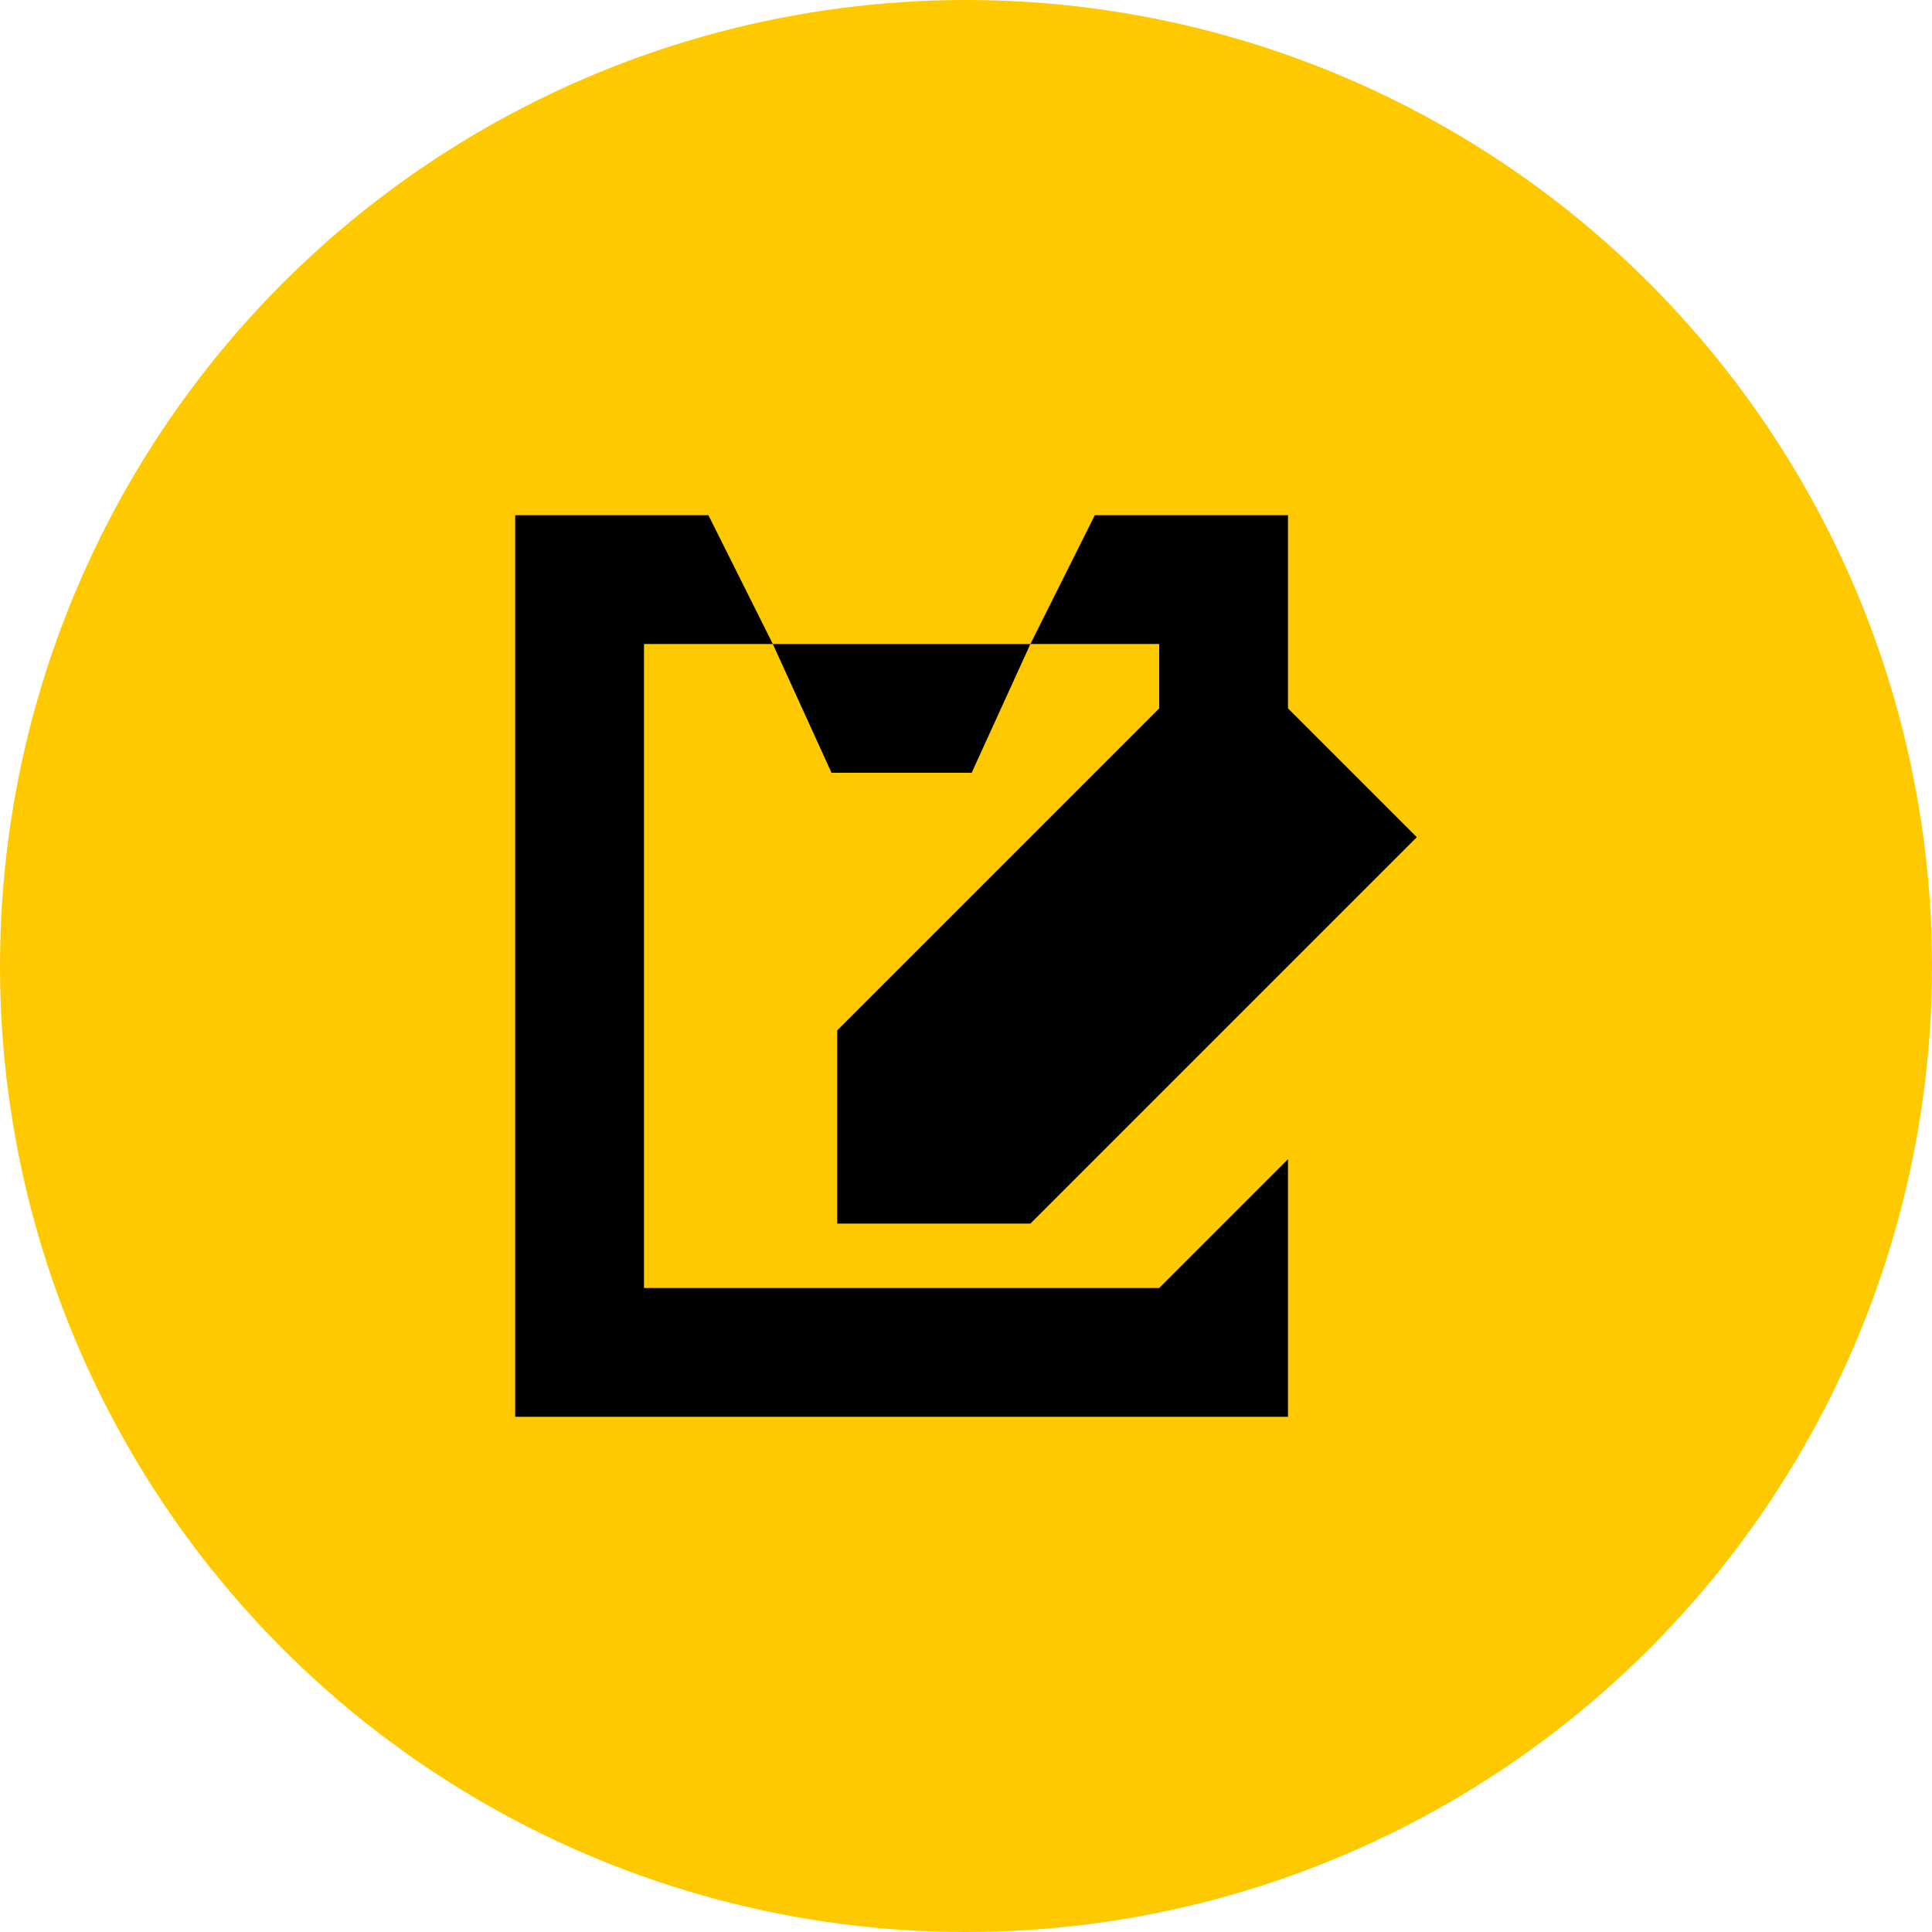 <?xml version="1.0" encoding="UTF-8"?>
<svg width="60px" height="60px" viewBox="0 0 60 60" version="1.1" xmlns="http://www.w3.org/2000/svg" xmlns:xlink="http://www.w3.org/1999/xlink">
    <title>Artboard Copy 8</title>
    <g id="Artboard-Copy-8" stroke="none" stroke-width="1" fill="none" fill-rule="evenodd">
        <circle id="Oval" fill="#FFC900" fill-rule="nonzero" cx="30" cy="30" r="30"></circle>
        <g id="icons8-project" transform="translate(16, 16)" fill="#000000" fill-rule="nonzero">
            <path d="M0,0 L0,28 L24,28 L24,20 L20,24 L4,24 L4,4 L8,4 L6,0 L0,0 Z M8,4 L9.824,8 L14.176,8 L16,4 L8,4 Z M16,4 L20,4 L20,6 L10,16 L10,22 L16,22 L20,18 L24,14 L28,10 L24,6 L24,0 L18,0 L16,4 Z" id="Shape"></path>
        </g>
    </g>
</svg>